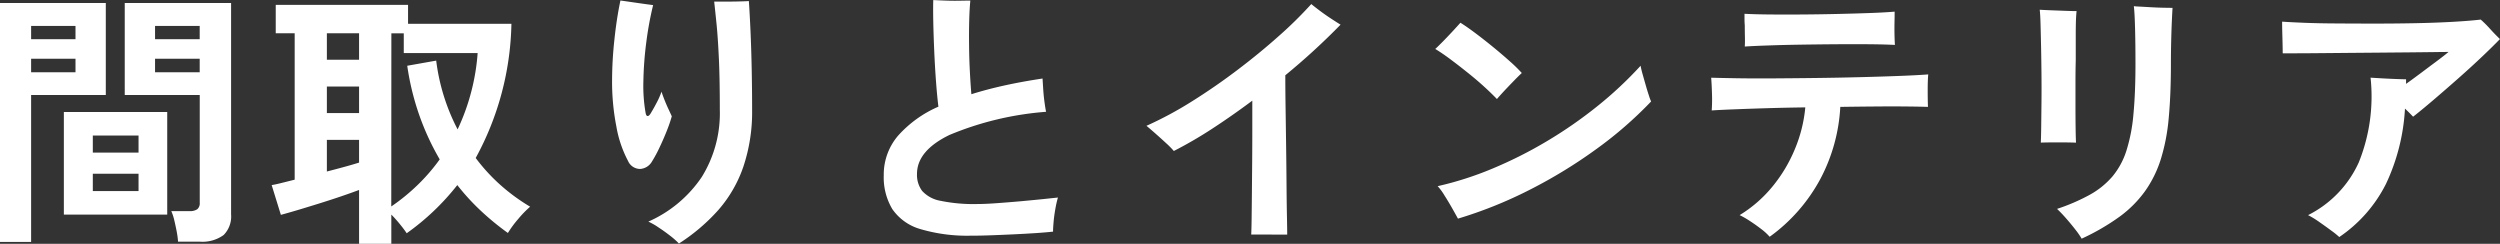 <svg xmlns="http://www.w3.org/2000/svg" width="221.736" height="21.624" viewBox="0 0 221.736 21.624">
  <rect x="0" y="0" width="221.736" height="21.624" fill="#333333" stroke="none"/>
  <path id="パス_10867" data-name="パス 10867" d="M-95.232,1.656a7.606,7.606,0,0,0-.12-.9q-.1-.516-.216-1.008a4.5,4.5,0,0,0-.264-.8h1.608a1.141,1.141,0,0,0,.7-.168.688.688,0,0,0,.216-.576v-9.552H-99.96v-8.16h9.432V-.768a2.338,2.338,0,0,1-.66,1.836,3.192,3.192,0,0,1-2.148.588Zm-15.792.024V-19.512h9.384v8.16h-6.624V1.68Zm5.664-2.424v-9.1h9.168v9.1Zm2.568-2.088h4.056V-4.368h-4.056Zm0-3.408h4.056V-7.752h-4.056Zm5.52-7.128h3.96v-1.2h-3.96Zm-10.992,0h3.936v-1.2h-3.936ZM-97.272-16.3h3.96v-1.176h-3.96Zm-10.992,0h3.936v-1.176h-3.936ZM-79.176,1.848V-2.928q-.7.264-1.62.576t-1.92.624q-1,.312-1.884.576t-1.512.432l-.816-2.64q.312-.048.84-.18l1.2-.3V-16.824h-1.68v-2.52h11.736v1.68h9.168a25.79,25.79,0,0,1-3.168,11.9,16.064,16.064,0,0,0,2.2,2.4,16.9,16.9,0,0,0,2.628,1.92,9.725,9.725,0,0,0-1.08,1.116A9.281,9.281,0,0,0-65.976.888a23.792,23.792,0,0,1-2.4-1.968,20.164,20.164,0,0,1-2.088-2.28A21.546,21.546,0,0,1-74.952.912a9.318,9.318,0,0,0-.564-.756,11.22,11.22,0,0,0-.8-.9V1.848Zm2.856-3.312a17.693,17.693,0,0,0,2.376-1.944,16.688,16.688,0,0,0,1.92-2.232,22.747,22.747,0,0,1-1.812-3.924,23.213,23.213,0,0,1-1.068-4.38l2.568-.456a17.935,17.935,0,0,0,1.9,6.1,19.063,19.063,0,0,0,1.212-3.348,18.945,18.945,0,0,0,.564-3.42h-6.552v-1.752h-1.1Zm-5.712-3.1q.84-.216,1.584-.42t1.272-.372V-7.368h-2.856Zm0-5.184h2.856V-12.1h-2.856Zm0-4.728h2.856v-2.352h-2.856Zm31.224,16.3a6.486,6.486,0,0,0-.8-.708q-.516-.4-1.044-.744A5.91,5.91,0,0,0-53.52-.12a11.112,11.112,0,0,0,4.74-3.96,10.737,10.737,0,0,0,1.6-5.952q0-2.76-.084-4.56t-.2-2.988q-.12-1.188-.216-2.052h.912q.576,0,1.164-.012t1-.036q.072,1.032.144,2.64t.108,3.444q.036,1.836.036,3.564A15.249,15.249,0,0,1-45.1-4.968a11.456,11.456,0,0,1-2.22,3.828A16.783,16.783,0,0,1-50.808,1.824Zm-2.376-7.3a1.306,1.306,0,0,1-1.056.684A1.17,1.17,0,0,1-55.32-5.5a10.219,10.219,0,0,1-1.032-3.036,20.6,20.6,0,0,1-.384-4.068,34.181,34.181,0,0,1,.2-3.6q.2-1.92.54-3.528.7.1,1.5.216t1.4.192a29.785,29.785,0,0,0-.612,3.348,30.632,30.632,0,0,0-.252,3.42,13.875,13.875,0,0,0,.192,2.76q.048.312.192.312t.336-.36q.192-.312.468-.84a6.639,6.639,0,0,0,.42-.96q.1.312.276.756t.36.828q.18.384.276.6a12.57,12.57,0,0,1-.432,1.26q-.288.732-.636,1.464A11.8,11.8,0,0,1-53.184-5.472Zm28.368,6.6A14.6,14.6,0,0,1-29.4.54a4.536,4.536,0,0,1-2.484-1.776,5.467,5.467,0,0,1-.756-2.988,5.3,5.3,0,0,1,1.248-3.492,10.263,10.263,0,0,1,3.6-2.6q-.12-.96-.216-2.268t-.156-2.688q-.06-1.38-.084-2.568t0-1.932q.432.024,1.08.048t1.26.012q.612-.012.948-.012-.072.7-.1,1.752t-.012,2.256q.012,1.2.072,2.328t.132,1.968q1.368-.432,2.952-.78t3.36-.612q.024.408.06.96t.108,1.092q.072.54.144.9A27.622,27.622,0,0,0-26.8-7.812q-2.892,1.4-2.892,3.468a2.376,2.376,0,0,0,.456,1.5,2.853,2.853,0,0,0,1.62.876,14.381,14.381,0,0,0,3.276.288q.672,0,1.68-.072t2.1-.168q1.092-.1,2-.192l1.368-.144a9.806,9.806,0,0,0-.228,1.008q-.108.6-.156,1.152t-.048.864q-.648.072-1.56.132t-1.932.108q-1.02.048-1.992.084T-24.816,1.128Zm24.768-.1Q-.024.576-.012-.384T.012-2.628Q.024-3.912.036-5.352T.048-8.208v-2.64q-1.8,1.344-3.576,2.5A37.162,37.162,0,0,1-6.912-6.384a7.749,7.749,0,0,0-.7-.708q-.48-.444-.972-.876t-.756-.648a32.738,32.738,0,0,0,4.02-2.16q2.076-1.3,4.056-2.8t3.672-3.012A35.841,35.841,0,0,0,5.28-19.416q.288.24.768.6t1,.7q.516.336.828.528a60.257,60.257,0,0,1-4.9,4.488q0,1.248.024,2.9t.048,3.42q.024,1.764.036,3.372T3.12-.624q.024,1.176.024,1.656ZM18.288-.384q-.168-.312-.5-.9t-.7-1.164a4.882,4.882,0,0,0-.6-.816,29.143,29.143,0,0,0,4.836-1.548,37.779,37.779,0,0,0,4.824-2.424,38.926,38.926,0,0,0,4.488-3.108,33.889,33.889,0,0,0,3.852-3.6,7.432,7.432,0,0,0,.18.756q.132.468.276.972t.276.9a4.814,4.814,0,0,0,.2.54,34.965,34.965,0,0,1-4.86,4.224A43.562,43.562,0,0,1,24.648-2.94,38.146,38.146,0,0,1,18.288-.384Zm3.456-10.608q-.432-.456-1.1-1.068t-1.464-1.248q-.792-.636-1.548-1.2t-1.356-.924q.312-.288.768-.756t.876-.924q.42-.456.588-.648.576.36,1.344.936t1.56,1.224q.792.648,1.476,1.26A13.6,13.6,0,0,1,23.952-13.3q-.264.24-.684.672t-.84.876Q22.008-11.3,21.744-10.992ZM45.936,1.224a4.936,4.936,0,0,0-.768-.7q-.5-.384-1.02-.72a7.45,7.45,0,0,0-.876-.5,11.487,11.487,0,0,0,2.9-2.52,13.074,13.074,0,0,0,2-3.336,12.538,12.538,0,0,0,.924-3.7q-1.752.024-3.372.072t-2.9.1q-1.284.048-2.028.1a14.126,14.126,0,0,0,.024-1.464q-.024-.84-.072-1.44.816.024,2.268.048t3.276.012q1.824-.012,3.792-.036t3.852-.072q1.884-.048,3.468-.108T60-13.176q-.048.528-.048,1.392t.024,1.488q-.72-.024-1.92-.036t-2.7,0q-1.5.012-3.156.036a15.357,15.357,0,0,1-1.764,6.384A15.156,15.156,0,0,1,45.936,1.224ZM43.728-15.648q.024-.336.012-.852t-.012-1.02q-.024-.288-.024-.552v-.48q.936.048,2.3.06t2.928,0q1.56-.012,3.108-.048t2.856-.084q1.308-.048,2.124-.12,0,.408-.012.96t0,1.092q.012.54.036.9-.888-.048-2.256-.06t-2.964,0q-1.6.012-3.156.036t-2.868.072Q44.5-15.7,43.728-15.648Zm29.88,17.04a7.328,7.328,0,0,0-.576-.828q-.384-.492-.816-.984t-.792-.828a17.11,17.11,0,0,0,2.916-1.26,7.267,7.267,0,0,0,2-1.62,6.774,6.774,0,0,0,1.236-2.28,14.932,14.932,0,0,0,.624-3.24q.18-1.9.18-4.488,0-1.728-.036-3.108t-.108-1.98a1.108,1.108,0,0,1,.156.012,1.274,1.274,0,0,0,.18.012q.48.024,1.08.06t1.152.048q.552.012.864.012-.024.36-.06,1.152t-.06,1.788q-.024,1-.024,2,0,2.712-.192,4.8a17.433,17.433,0,0,1-.7,3.672,10.16,10.16,0,0,1-1.392,2.832A10.159,10.159,0,0,1,76.98-.564,19.979,19.979,0,0,1,73.608,1.392Zm-3.624-8.52q.024-.48.036-1.428t.024-2.148q.012-1.2,0-2.472t-.036-2.448q-.024-1.176-.048-2.04t-.072-1.248q.36.024,1,.048l1.284.048q.648.024.984.024-.048.5-.06,1.02t-.012,1.188v2.16q-.024.888-.024,1.956v2.124q0,1.056.012,1.92t.036,1.3q-.624-.024-1.56-.024T69.984-7.128ZM96.456,1.248a6.82,6.82,0,0,0-.7-.564q-.5-.372-1.068-.768a8.057,8.057,0,0,0-1-.612,9.7,9.7,0,0,0,4.5-4.68,15.65,15.65,0,0,0,1.044-7.512q.36.024,1,.06t1.26.06q.624.024.888.024v.408q.7-.5,1.44-1.056t1.38-1.032q.636-.48.948-.744-.336,0-1.224.012t-2.148.024l-2.688.024-2.844.024-2.64.024q-1.224.012-2.064.012h-1.1q0-.312-.012-.828T91.4-16.944q-.012-.552-.012-.912.672.048,1.944.1t2.916.06q1.644.012,3.456.012t3.564-.036q1.752-.036,3.252-.12t2.484-.2a10.3,10.3,0,0,1,.84.84q.48.528.864.888-.576.6-1.548,1.524t-2.112,1.932q-1.14,1.008-2.208,1.92t-1.836,1.512q-.312-.336-.72-.72A17.881,17.881,0,0,1,100.6-3.468,12.424,12.424,0,0,1,96.456,1.248Z" transform="translate(111.024 19.776)" fill="#fff"/>
</svg>

